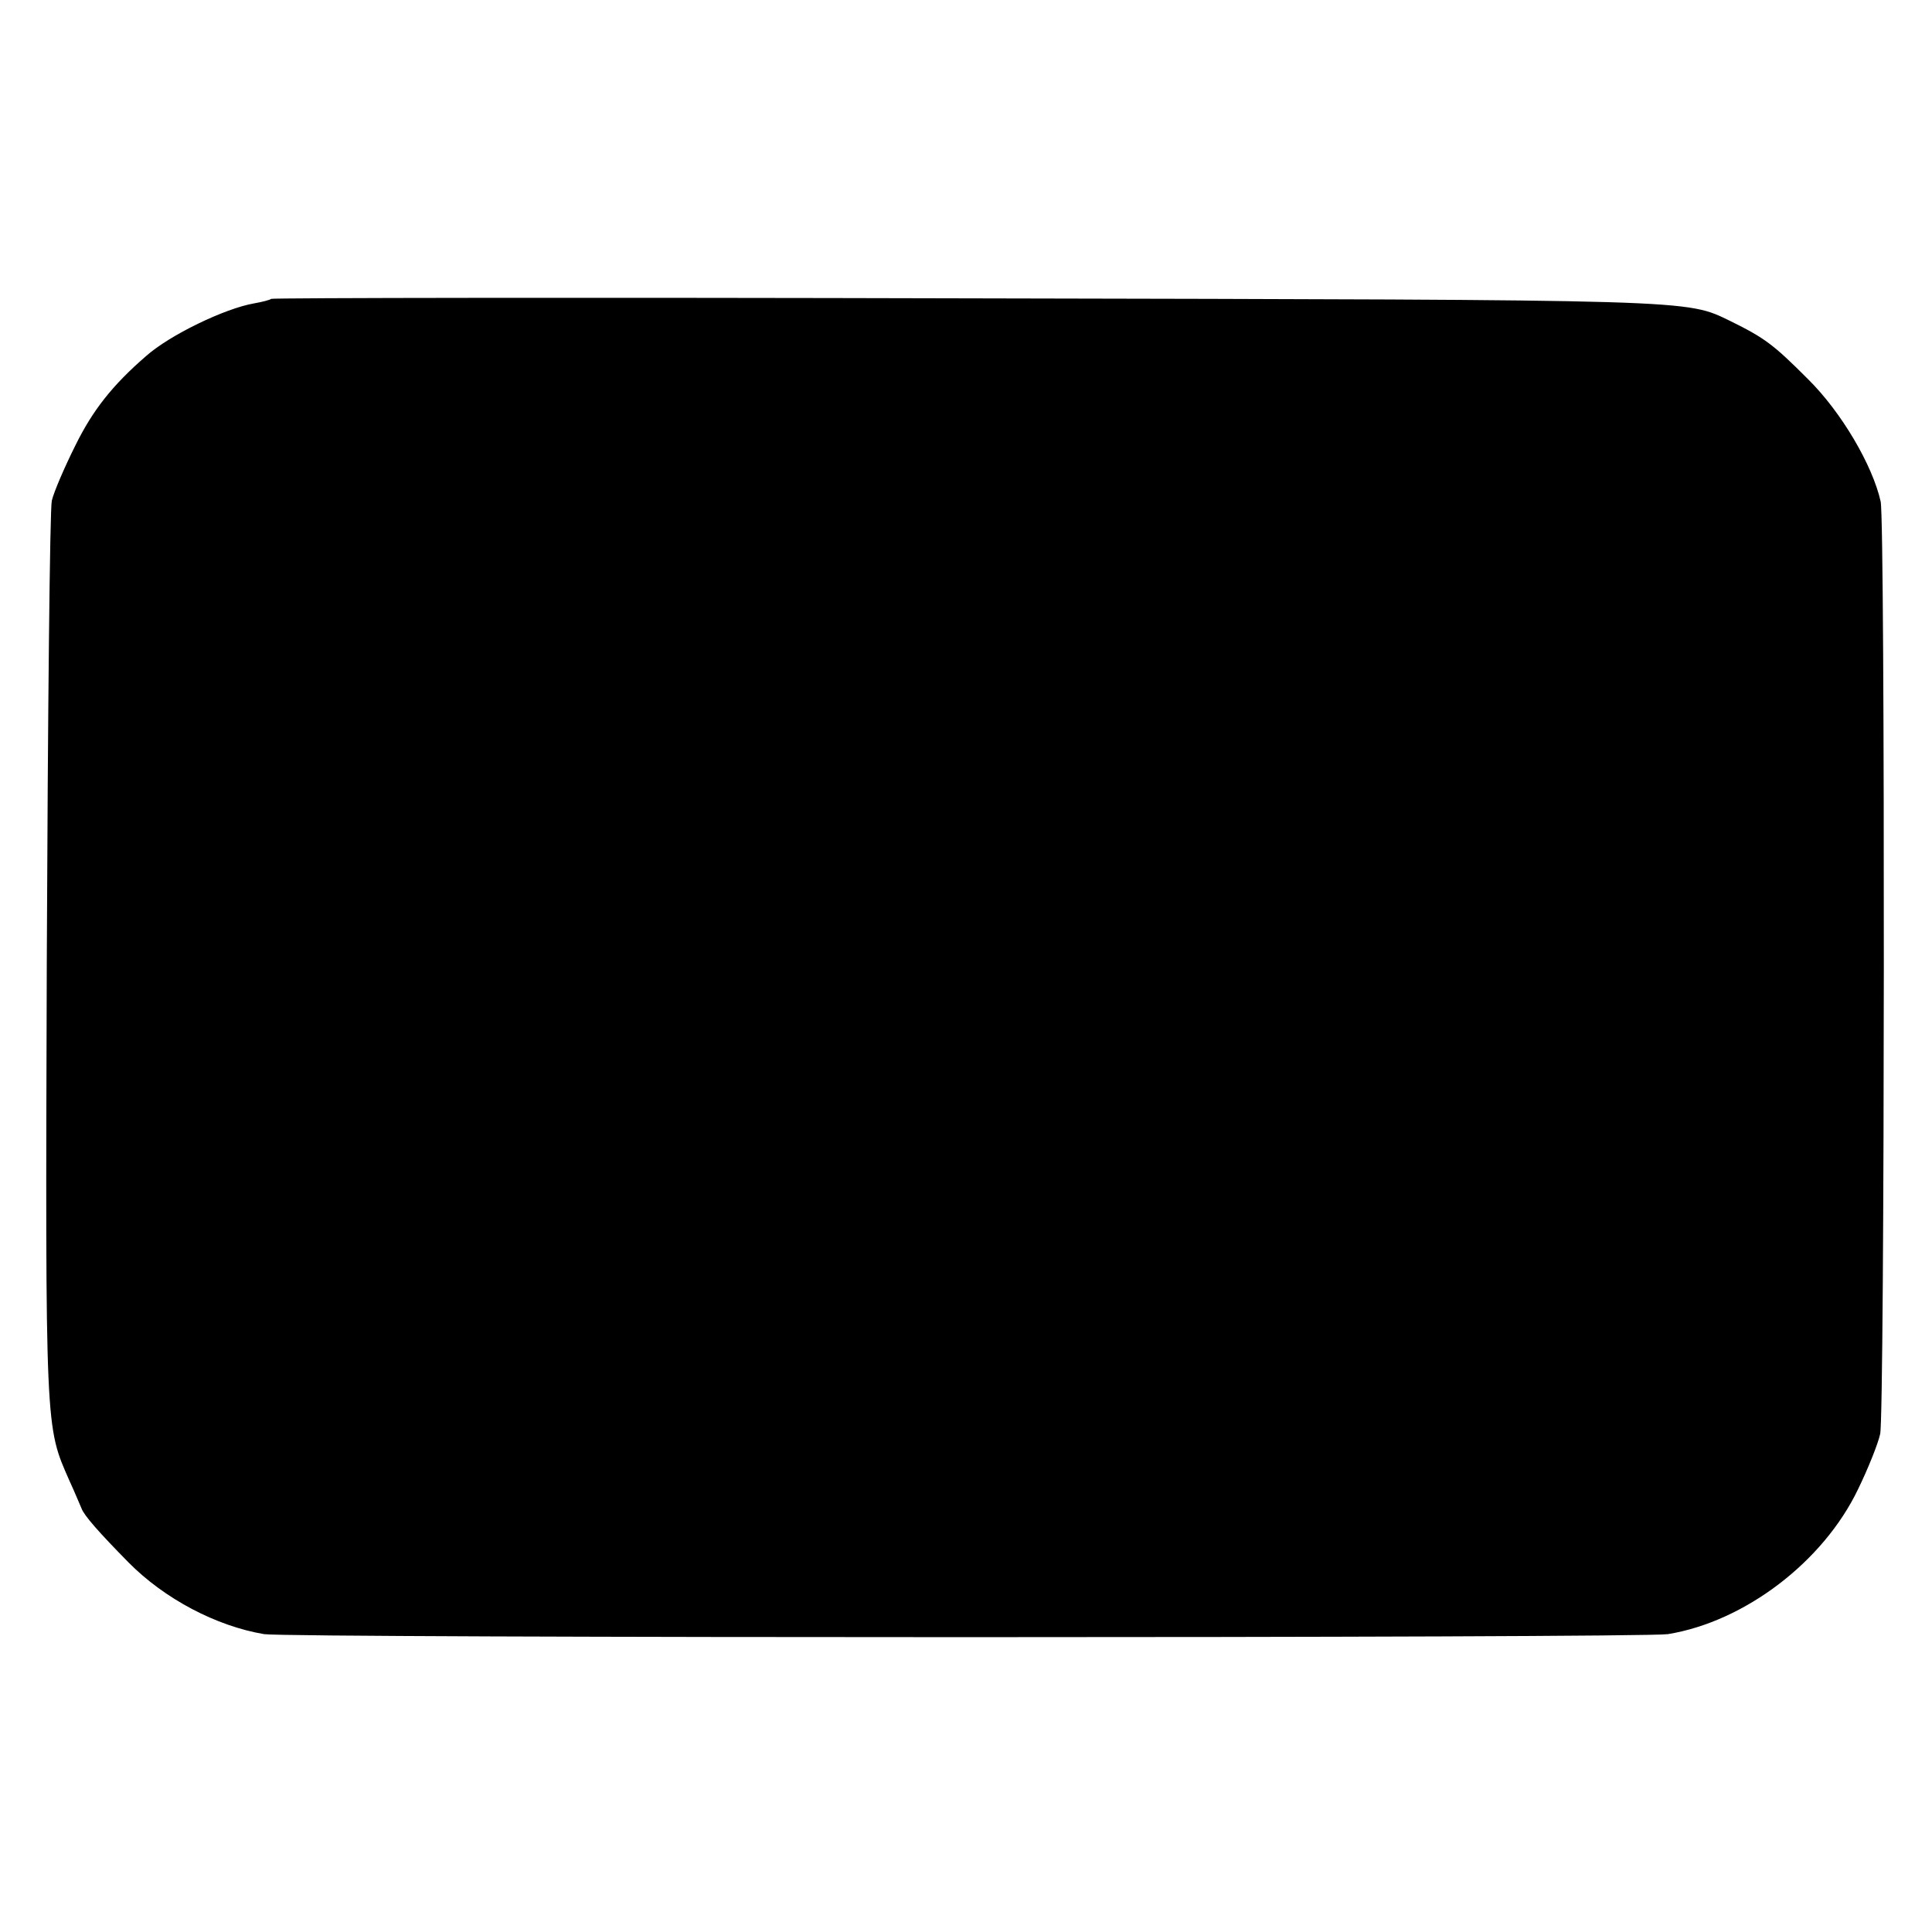 <?xml version="1.0" standalone="no"?>
<!DOCTYPE svg PUBLIC "-//W3C//DTD SVG 20010904//EN"
 "http://www.w3.org/TR/2001/REC-SVG-20010904/DTD/svg10.dtd">
<svg version="1.0" xmlns="http://www.w3.org/2000/svg"
 width="384pt" height="384pt" viewBox="0 0 384 384"
 preserveAspectRatio="xMidYMid meet">
<g transform="translate(0,384) scale(0.1,-0.1)"
fill="#000000" stroke="none">
<path d="M539 3246 c-2 -2 -17 -6 -34 -9 -58 -10 -168 -63 -215 -105 -67 -58
-106 -108 -140 -177 -22 -44 -43 -93 -47 -110 -4 -16 -8 -428 -10 -915 -3
-940 -3 -924 45 -1033 12 -26 22 -51 24 -55 5 -14 34 -47 93 -107 72 -73 175
-127 270 -143 52 -8 2737 -8 2790 0 153 25 309 144 378 288 20 41 40 91 44
110 9 40 10 1810 1 1853 -16 72 -78 178 -145 244 -68 68 -85 81 -154 115 -89
43 -61 42 -1510 45 -762 2 -1387 1 -1390 -1z"/>
</g>
</svg>

